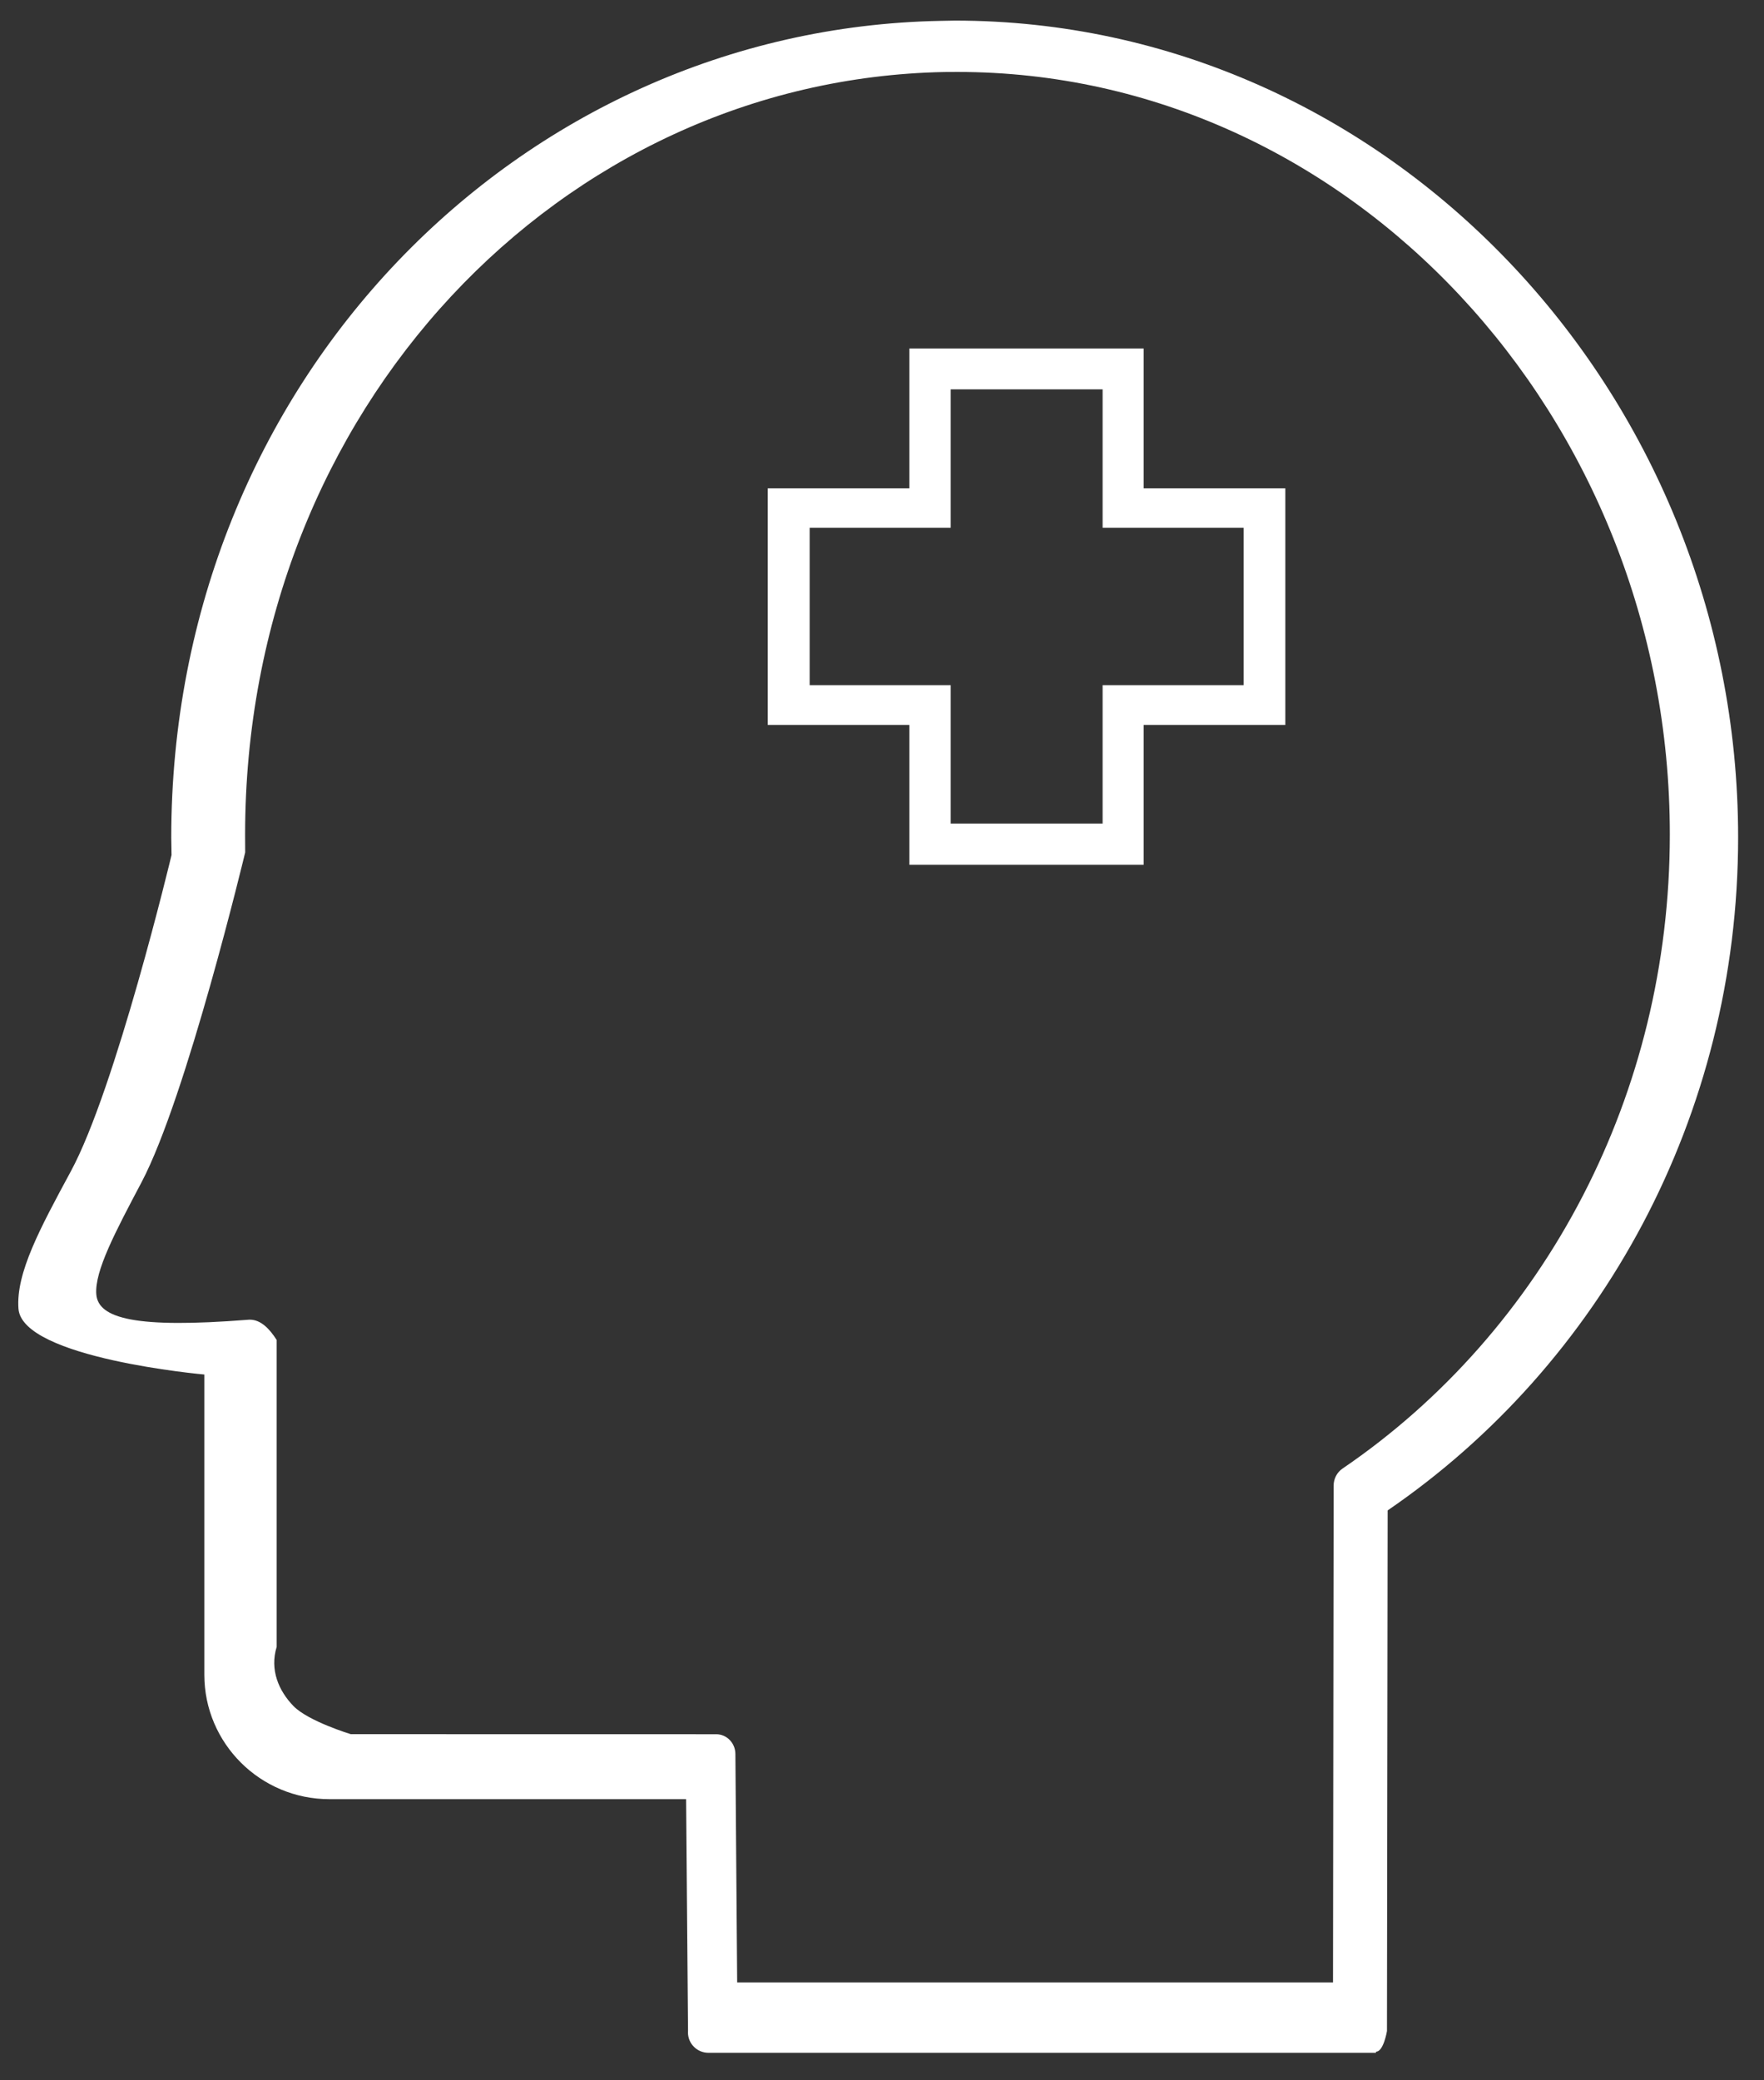 <?xml version="1.0" encoding="UTF-8"?>
<svg id="MHPSS" xmlns="http://www.w3.org/2000/svg" viewBox="0 0 257 303">
  <rect x="0" y="0" width="257" height="303" fill="#333333" stroke="none"/>
  <defs>
    <style>
      .cls-1, .cls-2 {
        fill: #fff;
      }

      .cls-2 {
        fill-rule: evenodd;
      }
    </style>
  </defs>
  <g id="Calque_45" data-name="Calque 45">
    <path class="cls-2" d="M36.04,192.23c-16.16,1.27-21.74-.16-22.01-3.72-.26-3.38,2.79-9.12,6.59-16.31,6.55-12.39,15.1-48.04,15.1-48.04v-.26c-.01-.4-.01-1.17-.01-2.31,0-31.07,11.54-58.58,30.04-78.45,18.5-19.86,43.94-32.1,71.8-32.65.27,0,.93-.01,1.96-.01,28.56,0,54.42,12.51,73.18,32.56,18.9,20.2,30.59,48.04,30.59,78.48,0,19.05-4.57,36.96-12.63,52.56-8.35,16.17-20.44,29.87-35.06,39.82-.83.57-1.29,1.51-1.29,2.47l-.09,72.37h-86.81l-.26-33.28c-.01-1.59-1.26-2.87-2.79-2.87h0s-53.25-.01-53.25-.01c0,0-6.21-1.89-8.35-4.1-2.14-2.21-3.47-5.26-2.44-8.62v-44.69c-1.03-1.63-2.32-2.96-3.9-2.96-.12,0-.23,0-.35.02h0ZM2.69,190.62c.55,7.22,27.08,9.58,27.08,9.58v43.73c0,5,2.04,9.52,5.34,12.81,3.3,3.28,7.86,5.31,12.89,5.31h51.96s.28,33.75.28,33.75c-.01.07-.01.16-.01.23,0,1.63,1.34,2.96,2.98,2.96h97.26v-.16c1.11,0,1.6-3.01,1.6-3.01l.1-75.83c15.47-10.58,28.26-24.94,37.18-41.78,8.85-16.73,13.88-35.9,13.88-56.26,0-32.56-12.83-62.36-33.55-83.97C199.03,16.43,170.54,3,139.11,3c-.32,0-1.04.01-2.14.04-30.68.59-58.69,13.73-79.03,35.03-20.33,21.29-32.99,50.73-32.99,83.94,0,.42.01,1.24.04,2.46v.07s-8.14,34.03-14.68,46.08c-4.45,8.24-8.01,14.8-7.62,20h0ZM39.34,124.72"/>
    <path class="cls-1" d="M166.62,125.96h-34.13v-20.37h-20.64v-34.46h20.64v-20.37h34.13v20.37h20.64v34.46h-20.64v20.37ZM138.51,119.95h22.13v-20.16h20.55v-22.92h-20.55v-20.16h-22.13v20.16h-20.55v22.92h20.55v20.16Z"/>
  </g>
</svg>
